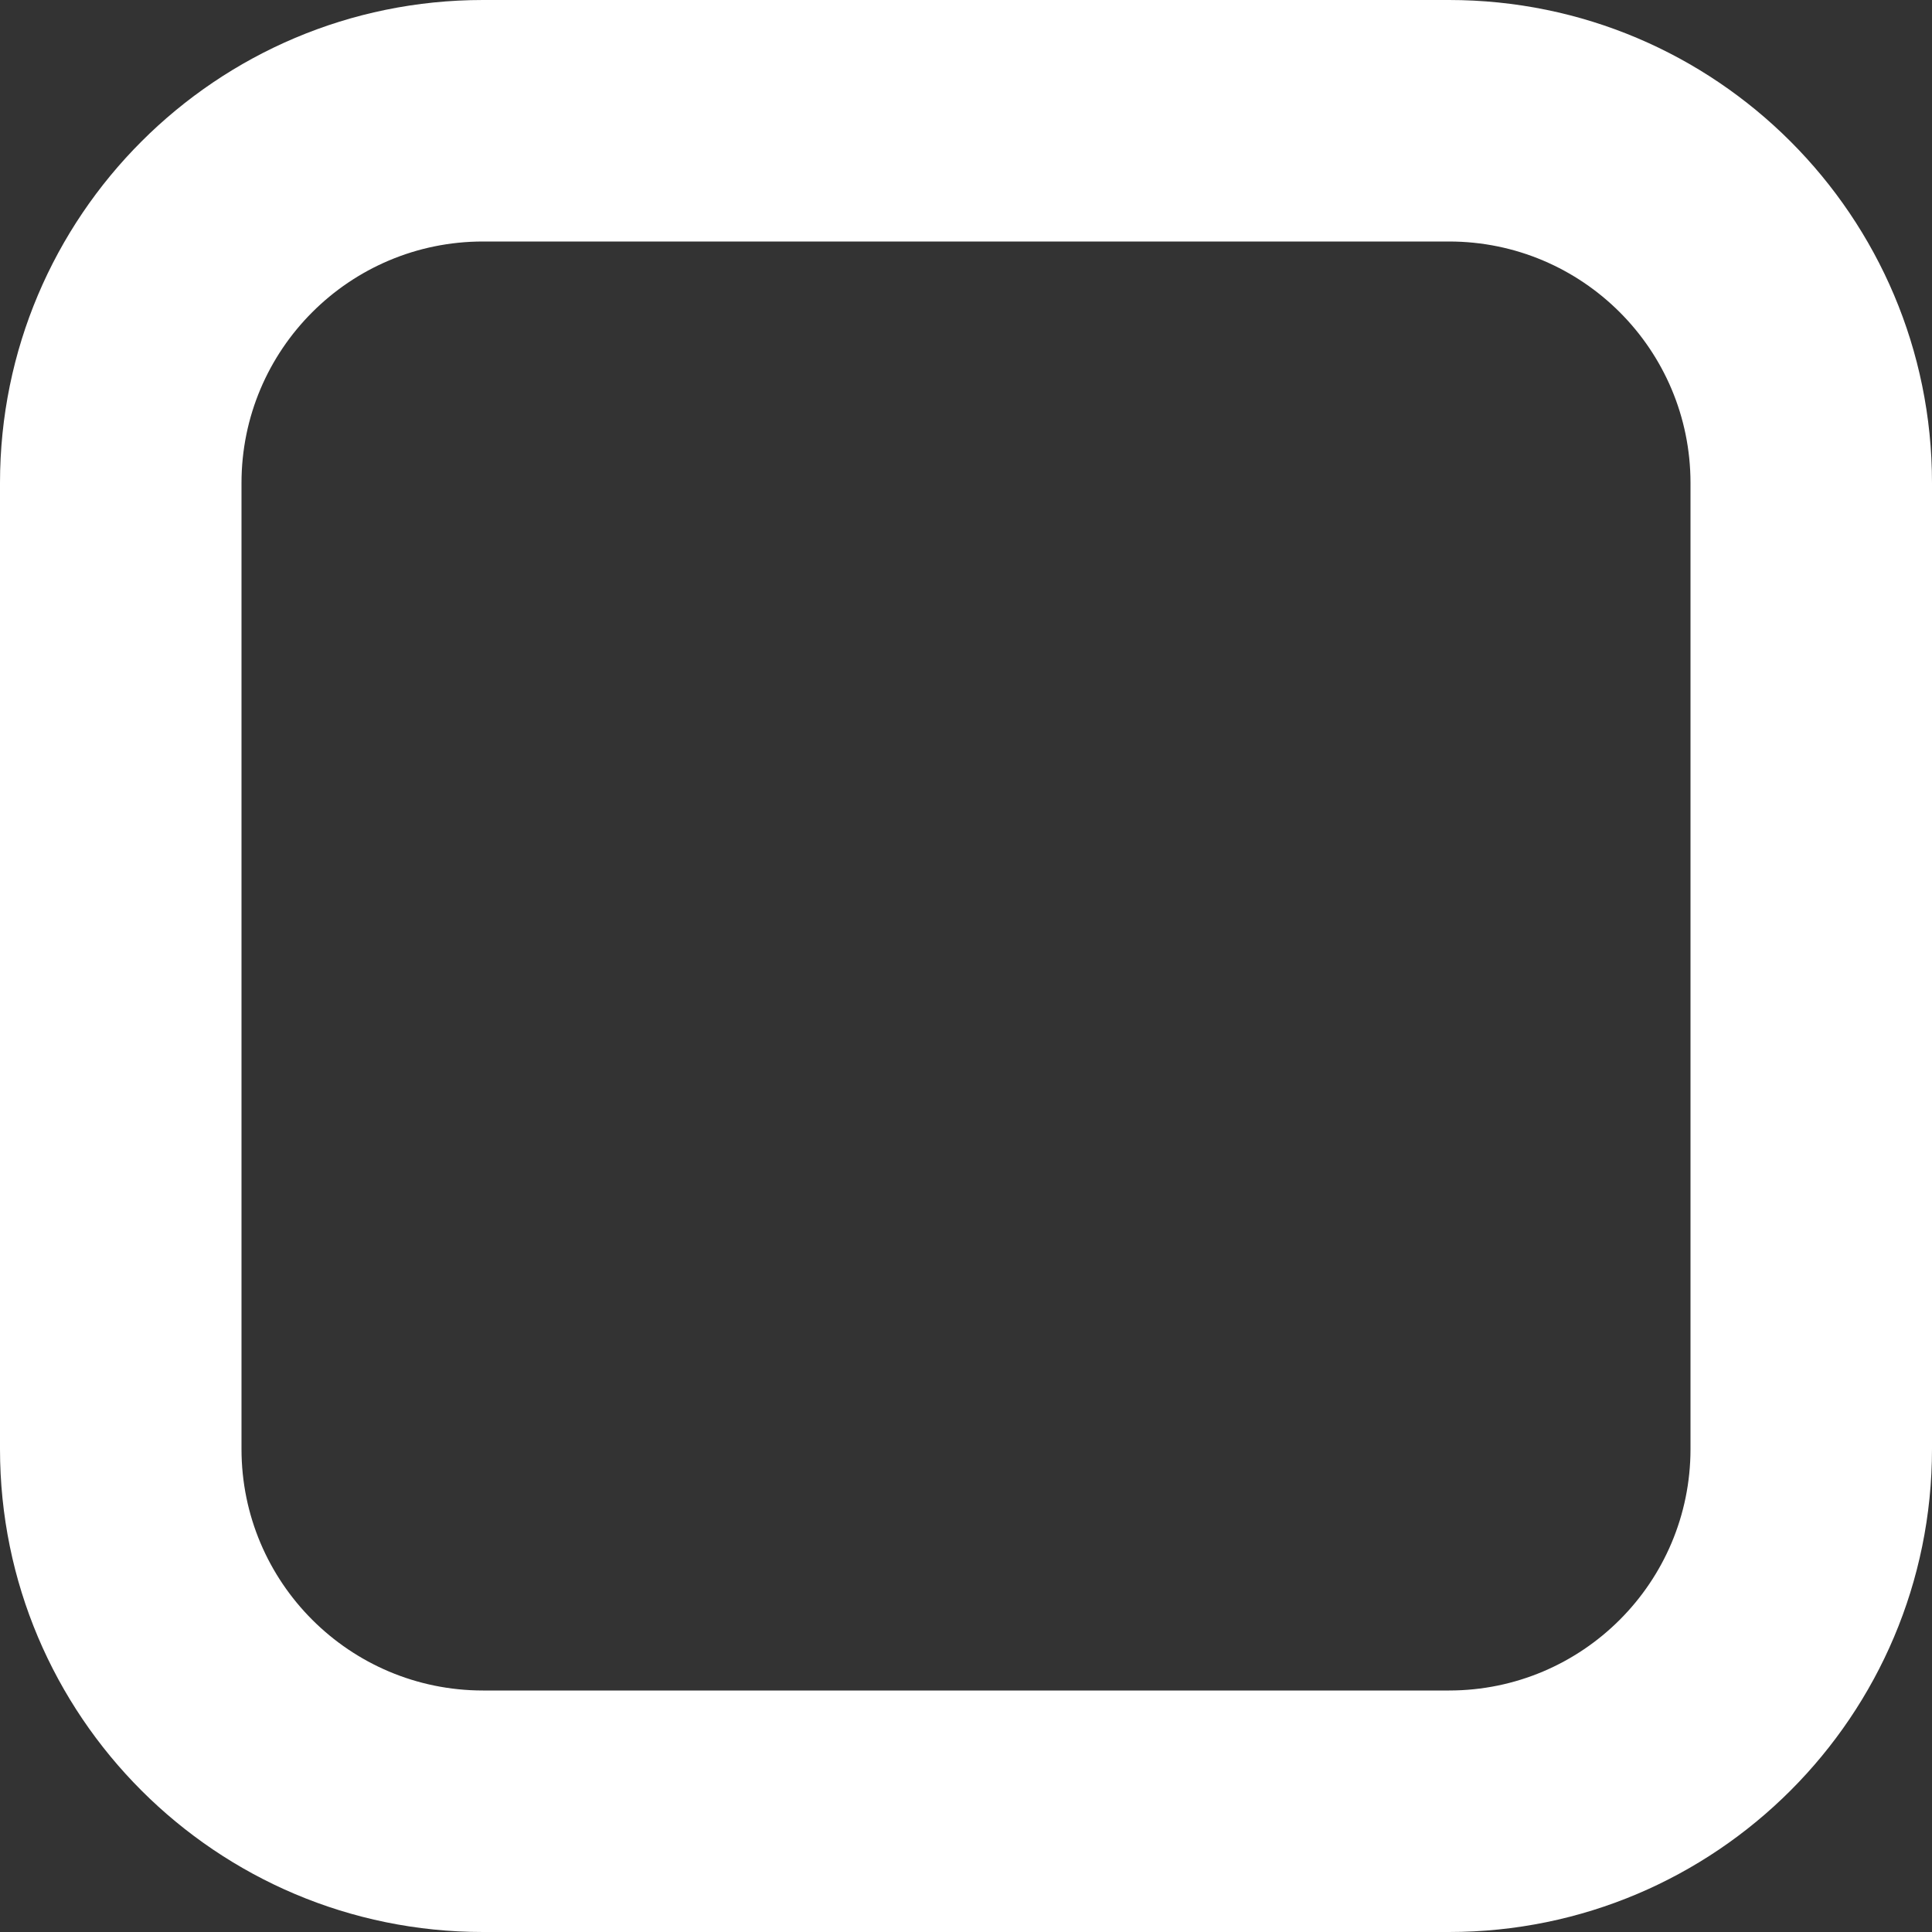 <svg xmlns="http://www.w3.org/2000/svg" xmlns:xlink="http://www.w3.org/1999/xlink" width="160" height="160" viewBox="0 0 160 160" fill="none">
    <rect x="0" y="0" width="160" height="160" fill="#333333" stroke="none"/>
    <path   fill="rgba(255, 255, 255, 1)"  d="M40 0L120 0C142.091 0 160 17.909 160 40L160 120C160 142.091 142.091 160 120 160L40 160C17.909 160 0 142.091 0 120L0 40C0 17.909 17.909 0 40 0ZM40 20C28.954 20 20 28.954 20 40L20 120C20 131.046 28.954 140 40 140L120 140C131.046 140 140 131.046 140 120L140 40C140 28.954 131.046 20 120 20L40 20Z">
    </path>
</svg>
